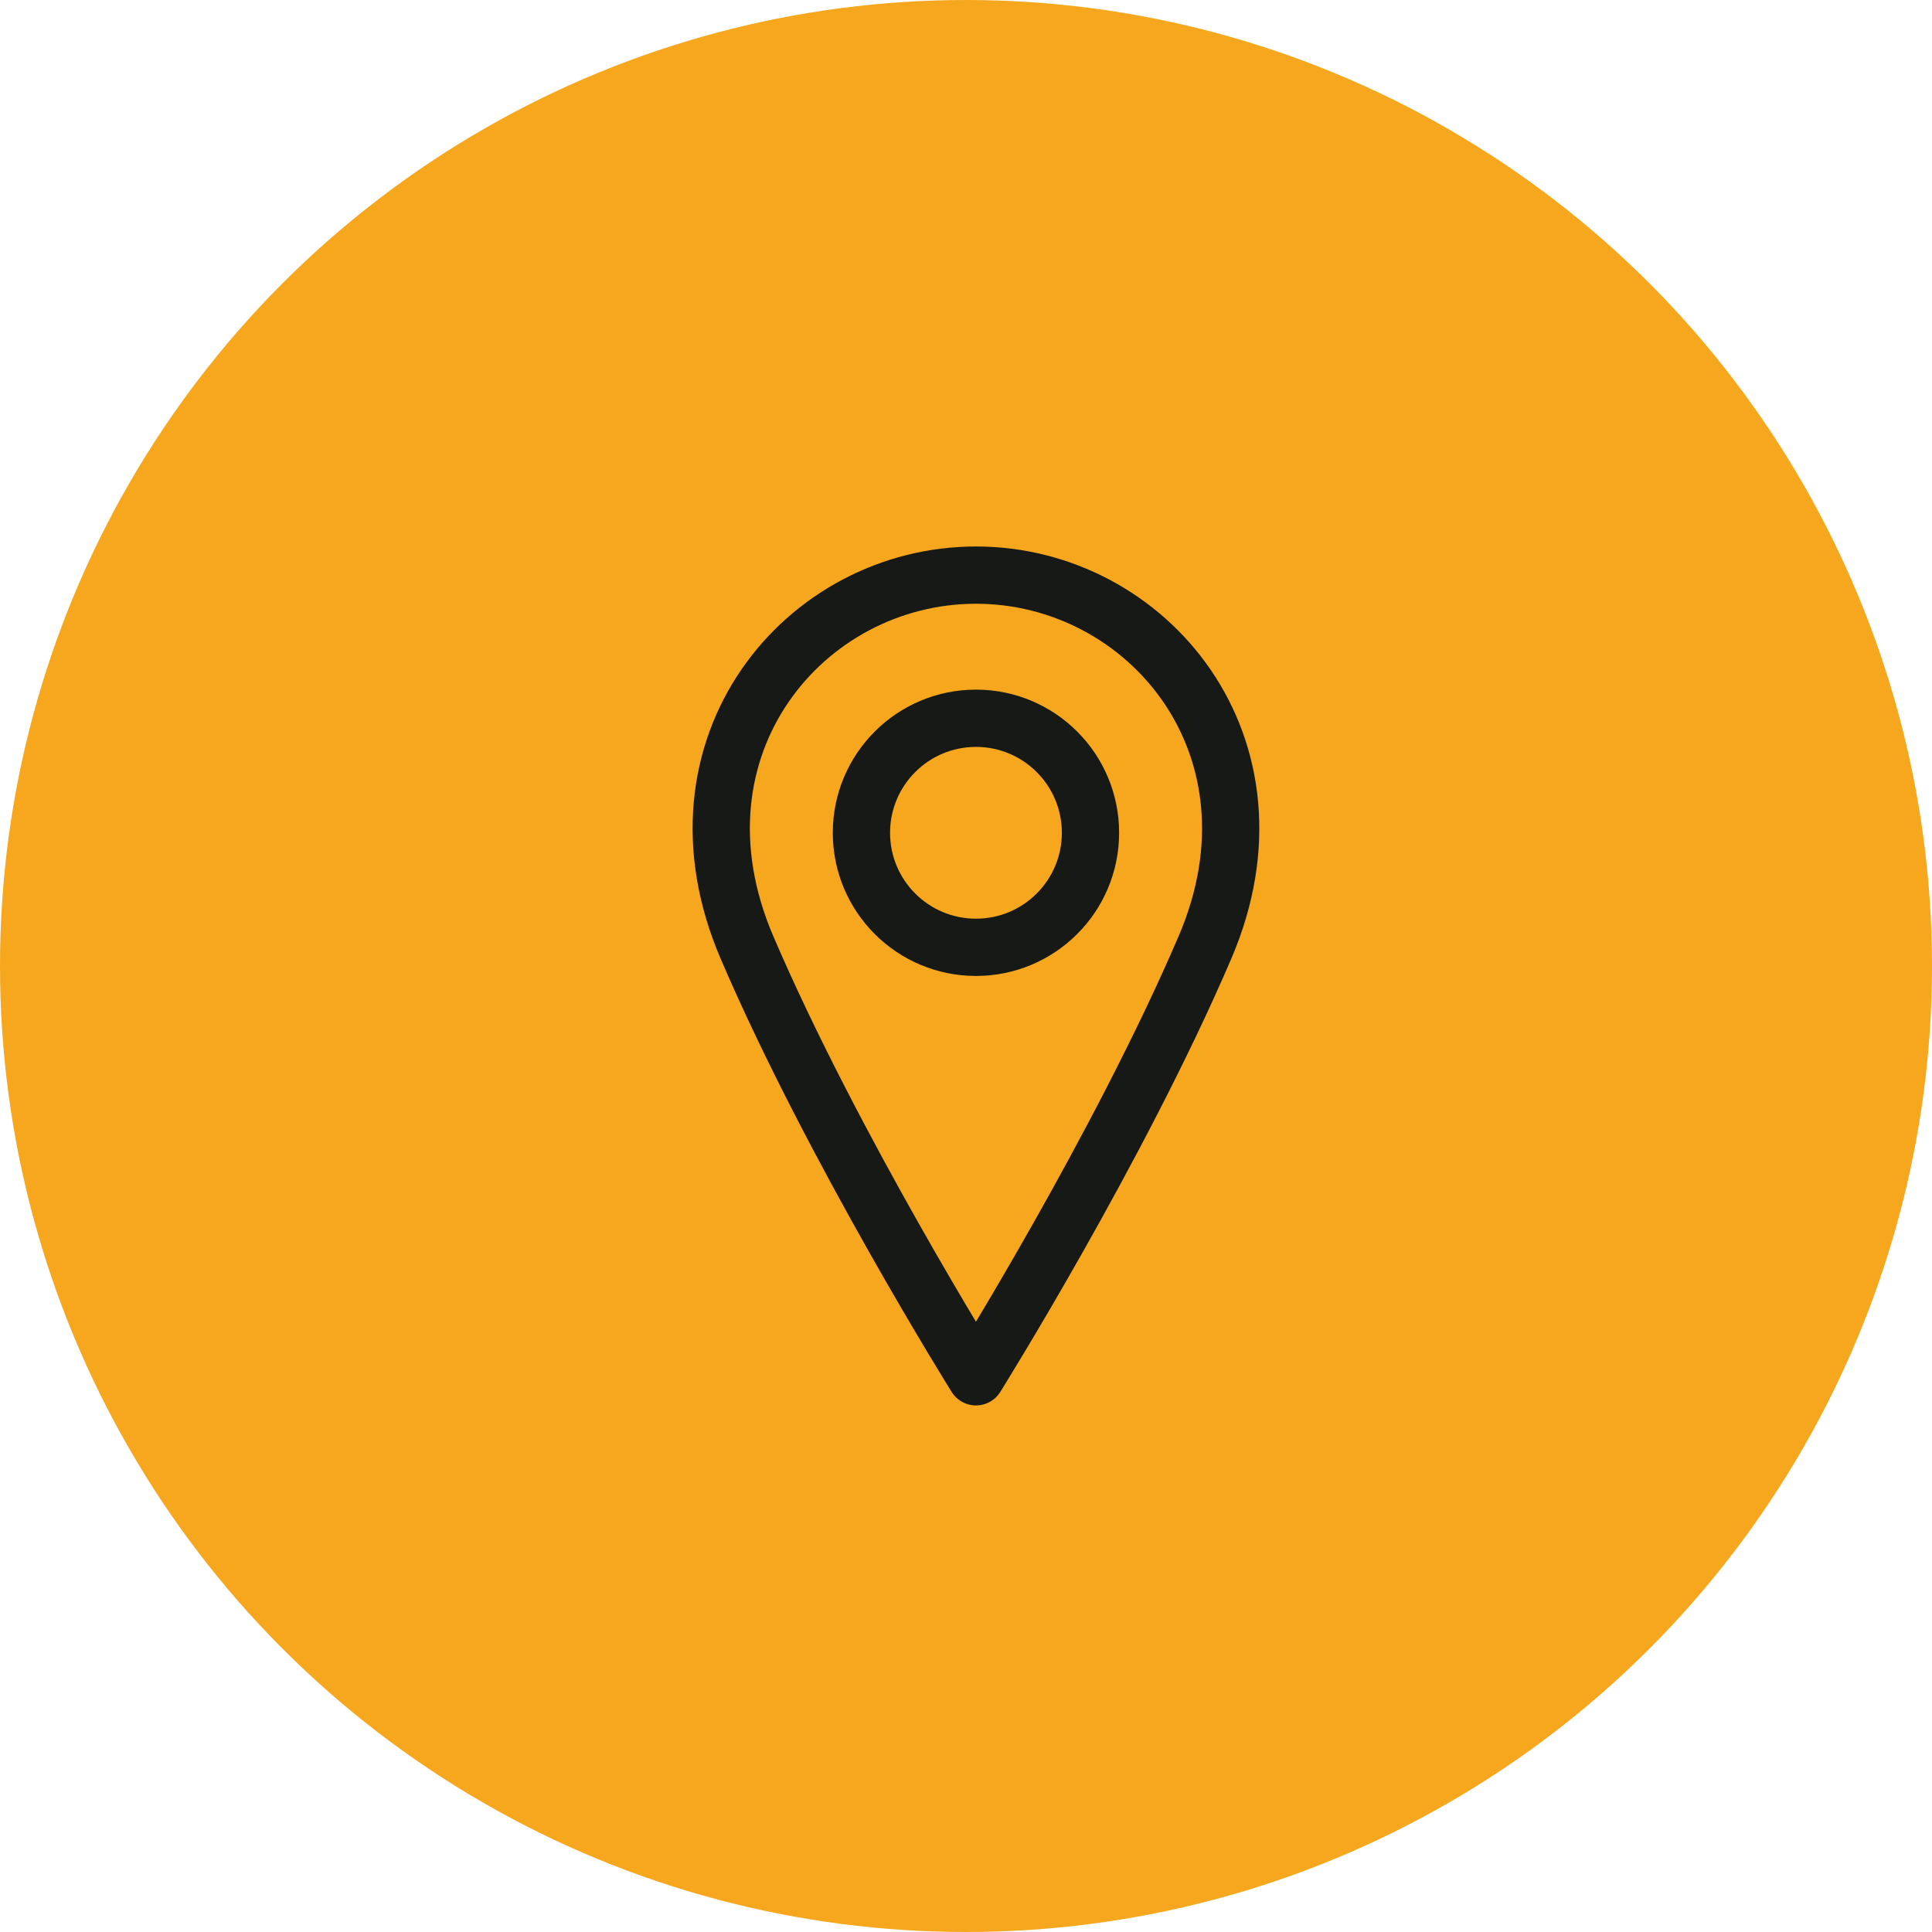 <svg width="97" height="97" viewBox="0 0 97 97" fill="none" xmlns="http://www.w3.org/2000/svg">
<circle cx="48.5" cy="48.5" r="48.5" fill="#F6A71D"/>
<path d="M49 47.562C52.176 47.562 54.75 44.988 54.75 41.812C54.75 38.637 52.176 36.062 49 36.062C45.824 36.062 43.25 38.637 43.25 41.812C43.25 44.988 45.824 47.562 49 47.562Z" stroke="#161915" stroke-width="2.875" stroke-linecap="round" stroke-linejoin="round"/>
<path d="M60.5 47.562C56.188 57.625 49 69.125 49 69.125C49 69.125 41.812 57.625 37.5 47.562C33.188 37.5 40.375 28.875 49 28.875C57.625 28.875 64.812 37.5 60.5 47.562Z" stroke="#161915" stroke-width="2.875" stroke-linecap="round" stroke-linejoin="round"/>
</svg>
